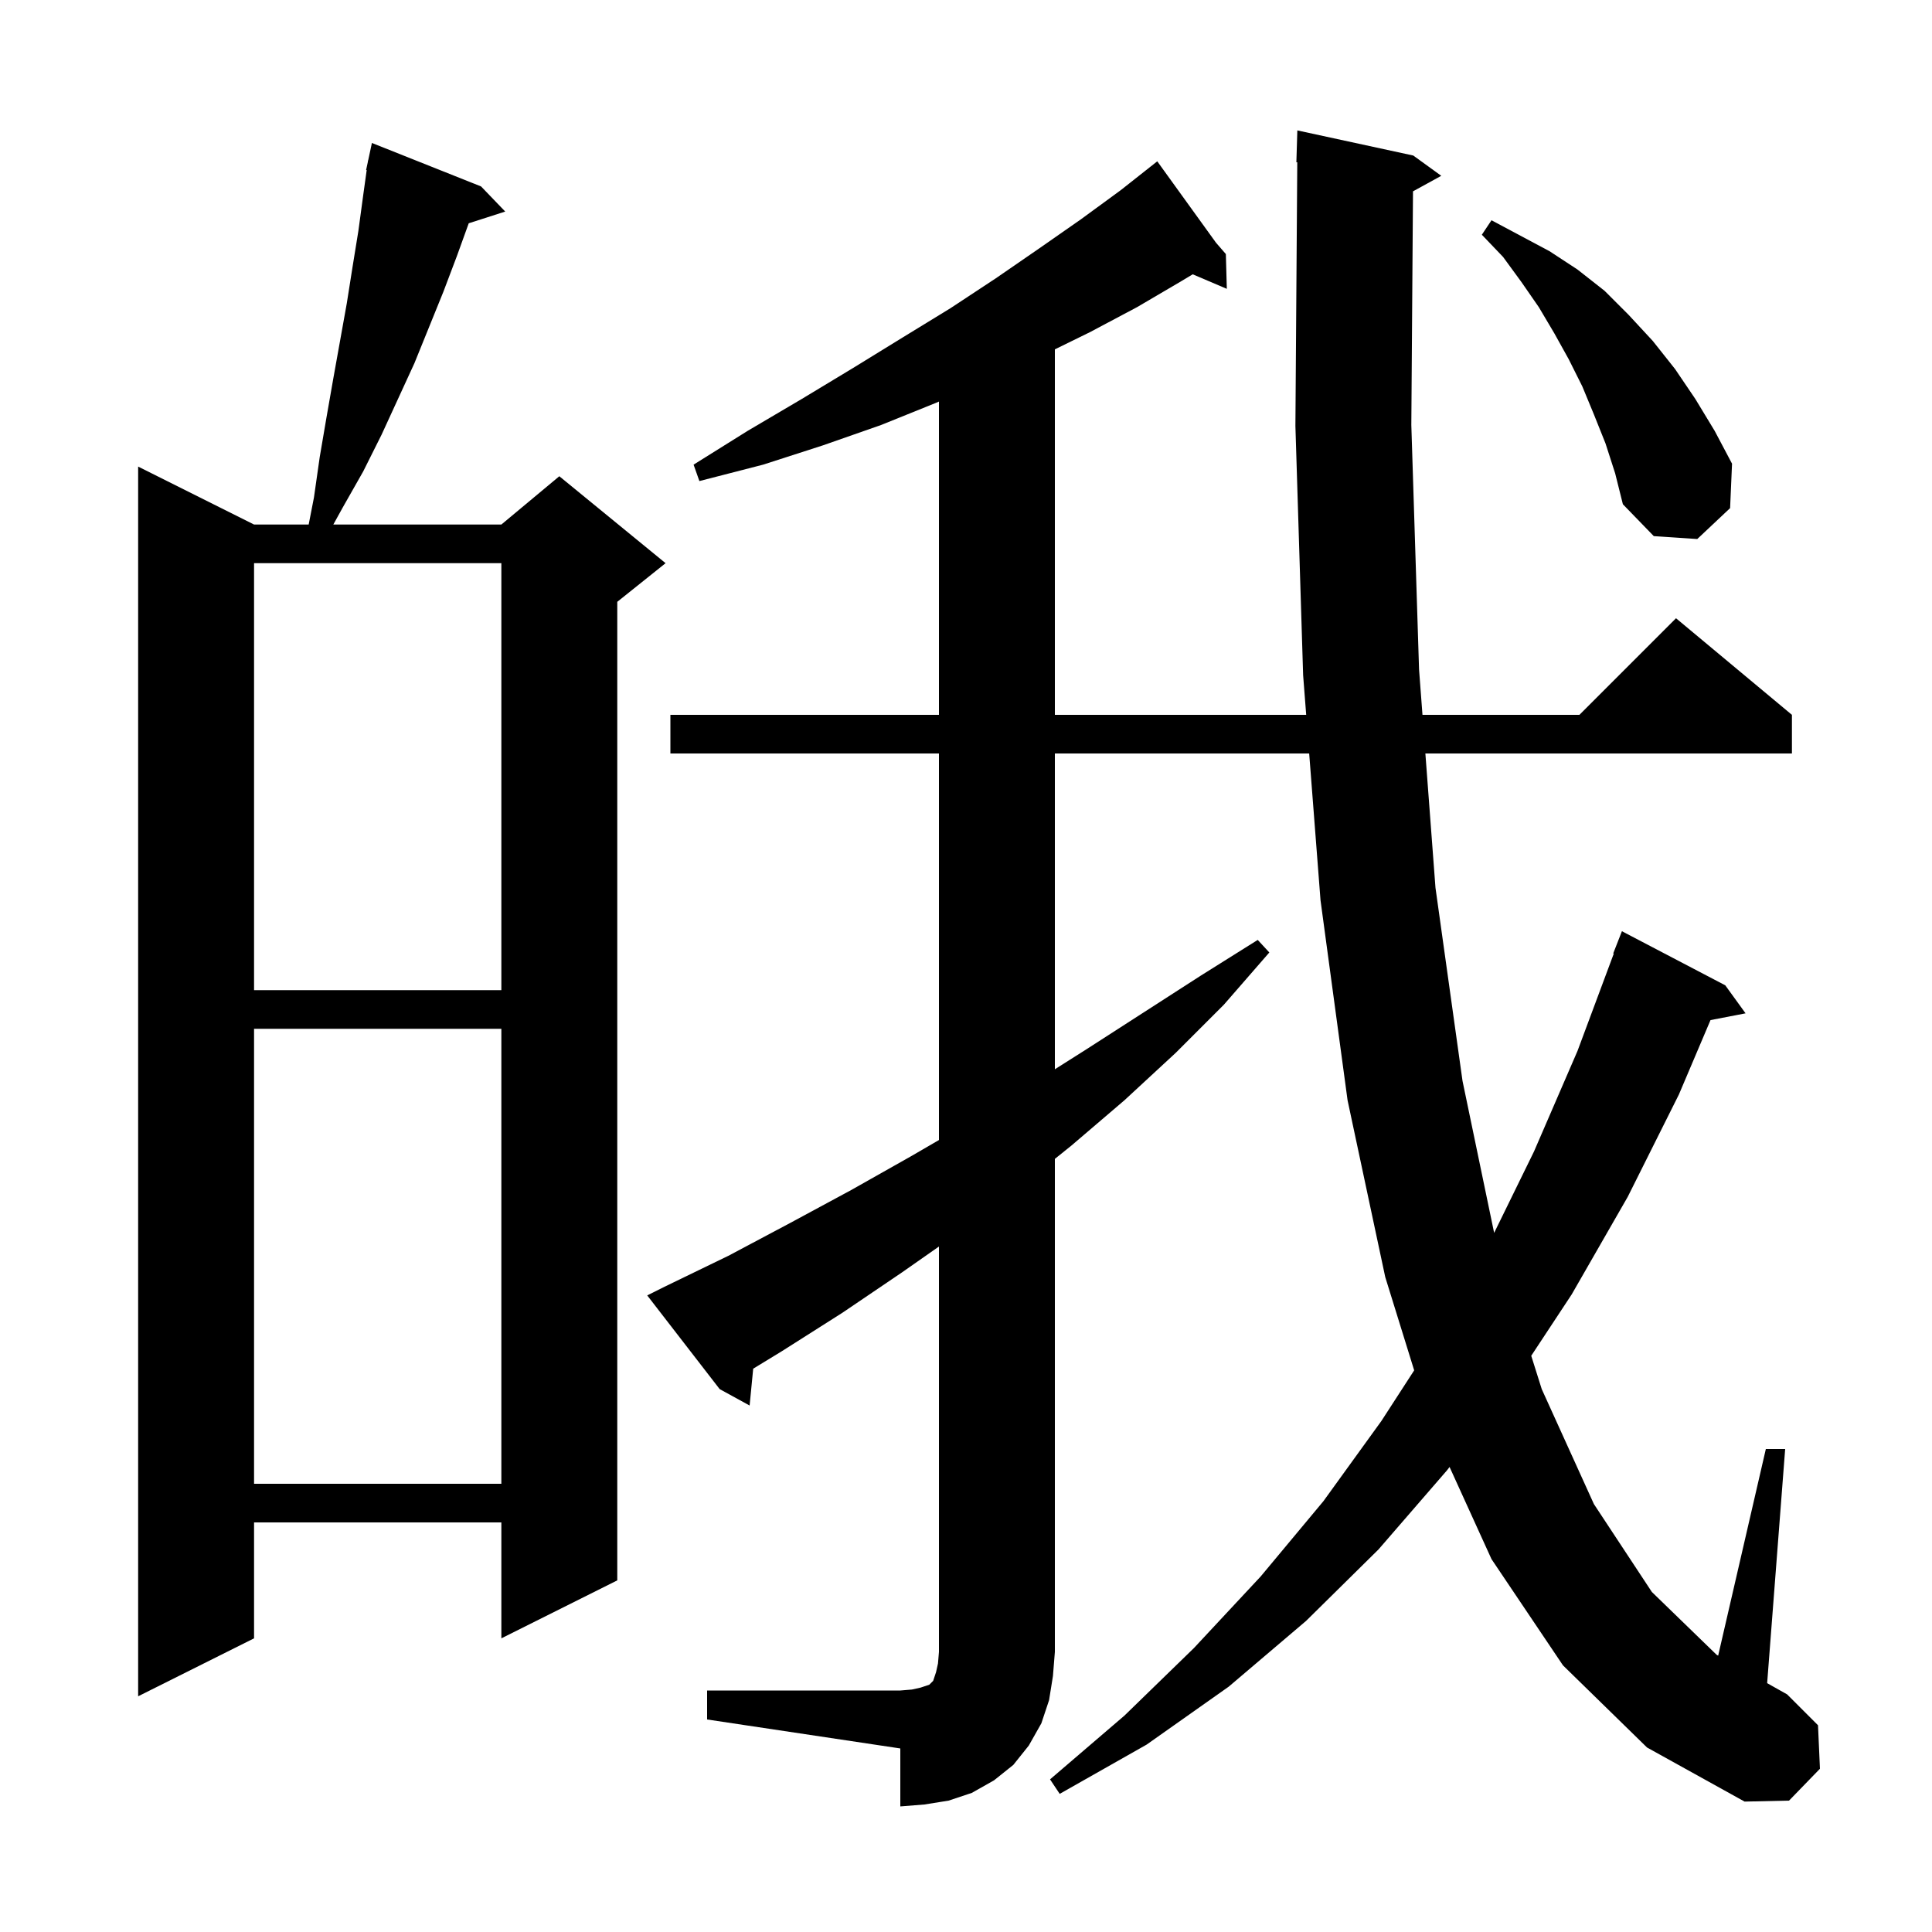 <svg xmlns="http://www.w3.org/2000/svg" xmlns:xlink="http://www.w3.org/1999/xlink" version="1.1" baseProfile="full" viewBox="0 0 200 200" width="200" height="200">
<g fill="black">
<path d="M 73.2 175.0 L 93.2 175.0 L 94.4 174.9 L 95.3 174.7 L 96.2 174.4 L 96.6 174.0 L 96.9 173.1 L 97.1 172.2 L 97.2 171.0 L 97.2 129.04 L 93.4 131.7 L 87.2 135.9 L 80.9 139.9 L 77.971 141.685 L 77.6 145.5 L 74.5 143.8 L 67.0 134.1 L 68.8 133.2 L 75.4 130.0 L 81.8 126.6 L 88.1 123.2 L 94.3 119.7 L 97.2 118.016 L 97.2 78.0 L 69.4 78.0 L 69.4 74.0 L 97.2 74.0 L 97.2 41.569 L 96.9 41.7 L 91.2 44.0 L 85.2 46.1 L 79.0 48.1 L 72.4 49.8 L 71.8 48.1 L 77.4 44.6 L 83.0 41.3 L 88.3 38.1 L 93.5 34.9 L 98.4 31.9 L 103.1 28.8 L 107.6 25.7 L 111.9 22.7 L 116.0 19.7 L 119.067 17.279 L 119.0 17.2 L 119.068 17.278 L 119.8 16.7 L 125.88 25.125 L 126.9 26.3 L 127.0 29.9 L 123.471 28.397 L 122.3 29.1 L 117.7 31.8 L 112.8 34.4 L 109.2 36.165 L 109.2 74.0 L 135.217 74.0 L 134.9 69.9 L 134.1 44.1 L 134.293 16.795 L 134.2 16.8 L 134.3 13.5 L 146.3 16.1 L 149.2 18.2 L 146.273 19.807 L 146.1 44.0 L 146.9 69.3 L 147.254 74.0 L 163.5 74.0 L 173.5 64.0 L 185.5 74.0 L 185.5 78.0 L 147.554 78.0 L 148.6 91.9 L 151.4 111.9 L 154.673 127.627 L 158.8 119.2 L 163.3 108.8 L 167.058 98.717 L 167.0 98.7 L 167.9 96.4 L 178.6 102.0 L 180.7 104.9 L 177.071 105.6 L 173.8 113.3 L 168.5 123.9 L 162.7 134.0 L 158.513 140.349 L 159.6 143.8 L 165.0 155.7 L 171.0 164.8 L 177.7 171.3 L 177.863 171.392 L 182.8 150.0 L 184.8 150.0 L 182.935 174.24 L 185.0 175.4 L 188.2 178.6 L 188.4 183.1 L 185.2 186.4 L 180.6 186.5 L 170.5 180.9 L 161.8 172.4 L 154.4 161.4 L 150.058 151.861 L 149.8 152.2 L 142.7 160.4 L 135.2 167.8 L 127.2 174.6 L 118.7 180.6 L 109.7 185.7 L 108.7 184.2 L 116.4 177.6 L 123.6 170.6 L 130.5 163.2 L 137.0 155.4 L 143.0 147.1 L 146.395 141.858 L 143.4 132.2 L 139.5 113.9 L 136.7 93.2 L 135.526 78.0 L 109.2 78.0 L 109.2 110.69 L 112.5 108.6 L 124.3 101.0 L 130.2 97.3 L 131.4 98.6 L 126.7 104.0 L 121.7 109.0 L 116.4 113.9 L 110.9 118.6 L 109.2 119.966 L 109.2 171.0 L 109.0 173.5 L 108.6 176.0 L 107.8 178.4 L 106.5 180.7 L 104.9 182.7 L 102.9 184.3 L 100.6 185.6 L 98.2 186.4 L 95.7 186.8 L 93.2 187.0 L 93.2 181.0 L 73.2 178.0 Z M 49.8 19.3 L 52.3 21.9 L 48.523 23.114 L 47.3 26.5 L 45.9 30.2 L 42.9 37.6 L 39.5 45.0 L 37.6 48.8 L 35.5 52.5 L 34.505 54.3 L 51.9 54.3 L 57.9 49.3 L 68.9 58.3 L 63.9 62.3 L 63.9 163.6 L 51.9 169.6 L 51.9 157.6 L 26.3 157.6 L 26.3 169.6 L 14.3 175.6 L 14.3 48.3 L 26.3 54.3 L 31.954 54.3 L 32.5 51.5 L 33.1 47.3 L 33.8 43.2 L 34.5 39.2 L 35.9 31.4 L 36.5 27.6 L 37.1 23.9 L 37.6 20.2 L 37.96 17.609 L 37.9 17.6 L 38.074 16.789 L 38.1 16.6 L 38.114 16.603 L 38.5 14.8 Z M 26.3 106.5 L 26.3 153.6 L 51.9 153.6 L 51.9 106.5 Z M 26.3 58.3 L 26.3 102.5 L 51.9 102.5 L 51.9 58.3 Z M 166.2 45.9 L 165.0 42.9 L 163.8 40.0 L 162.4 37.2 L 160.9 34.5 L 159.3 31.8 L 157.5 29.2 L 155.6 26.6 L 153.4 24.3 L 154.4 22.8 L 160.4 26.0 L 163.3 27.9 L 166.1 30.1 L 168.6 32.6 L 171.1 35.3 L 173.4 38.2 L 175.5 41.3 L 177.5 44.6 L 179.3 48.0 L 179.1 52.6 L 175.7 55.8 L 171.2 55.5 L 168.0 52.2 L 167.2 49.0 Z " />
</g>
</svg>
